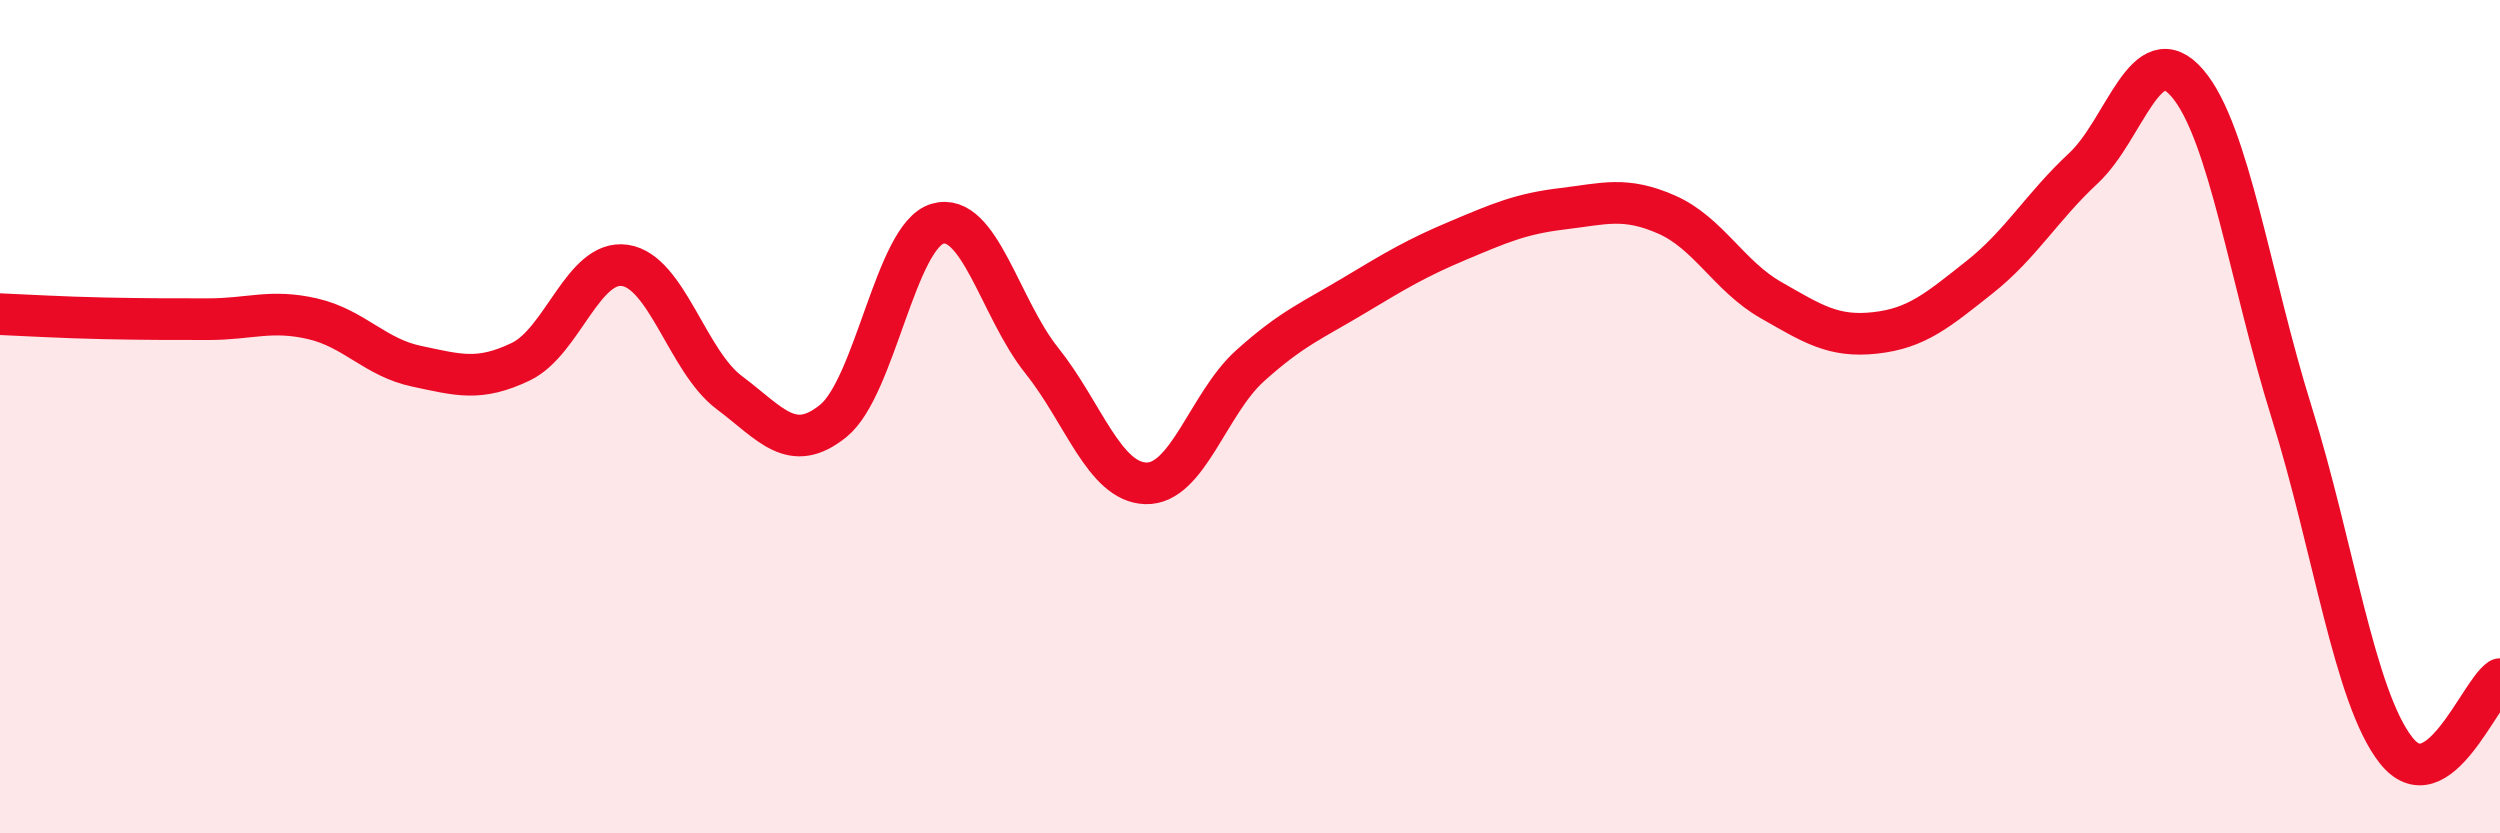 
    <svg width="60" height="20" viewBox="0 0 60 20" xmlns="http://www.w3.org/2000/svg">
      <path
        d="M 0,7.54 C 0.5,7.56 1.5,7.62 2.5,7.64 C 3.5,7.66 4,7.66 5,7.66 C 6,7.66 6.5,7.42 7.5,7.65 C 8.5,7.88 9,8.58 10,8.79 C 11,9 11.5,9.16 12.5,8.68 C 13.5,8.2 14,6.22 15,6.37 C 16,6.52 16.5,8.67 17.5,9.42 C 18.5,10.17 19,10.91 20,10.1 C 21,9.29 21.5,5.66 22.5,5.37 C 23.5,5.08 24,7.4 25,8.65 C 26,9.9 26.5,11.57 27.5,11.6 C 28.5,11.63 29,9.68 30,8.78 C 31,7.88 31.5,7.69 32.5,7.09 C 33.5,6.49 34,6.19 35,5.77 C 36,5.35 36.5,5.13 37.5,5.01 C 38.5,4.89 39,4.71 40,5.15 C 41,5.59 41.5,6.63 42.5,7.2 C 43.5,7.77 44,8.1 45,7.99 C 46,7.88 46.5,7.45 47.5,6.66 C 48.5,5.87 49,4.97 50,4.04 C 51,3.11 51.5,0.83 52.5,2 C 53.5,3.17 54,6.7 55,9.9 C 56,13.1 56.5,16.72 57.5,18 C 58.5,19.28 59.5,16.64 60,16.3L60 20L0 20Z"
        fill="#EB0A25"
        opacity="0.1"
        stroke-linecap="round"
        stroke-linejoin="round"
      />
      <path
        d="M 0,7.54 C 0.5,7.56 1.5,7.62 2.5,7.64 C 3.5,7.66 4,7.66 5,7.66 C 6,7.66 6.5,7.42 7.5,7.65 C 8.5,7.88 9,8.58 10,8.79 C 11,9 11.5,9.16 12.5,8.68 C 13.5,8.2 14,6.22 15,6.37 C 16,6.52 16.5,8.67 17.5,9.42 C 18.5,10.17 19,10.91 20,10.1 C 21,9.29 21.5,5.66 22.5,5.37 C 23.5,5.08 24,7.4 25,8.65 C 26,9.9 26.5,11.57 27.5,11.6 C 28.5,11.63 29,9.68 30,8.78 C 31,7.88 31.5,7.69 32.5,7.09 C 33.5,6.49 34,6.19 35,5.77 C 36,5.35 36.5,5.13 37.5,5.01 C 38.5,4.89 39,4.71 40,5.15 C 41,5.59 41.5,6.63 42.5,7.2 C 43.5,7.77 44,8.1 45,7.99 C 46,7.88 46.5,7.45 47.5,6.66 C 48.5,5.87 49,4.97 50,4.04 C 51,3.11 51.5,0.83 52.5,2 C 53.5,3.17 54,6.7 55,9.9 C 56,13.1 56.5,16.72 57.5,18 C 58.5,19.28 59.5,16.64 60,16.3"
        stroke="#EB0A25"
        stroke-width="1"
        fill="none"
        stroke-linecap="round"
        stroke-linejoin="round"
      />
    </svg>
  